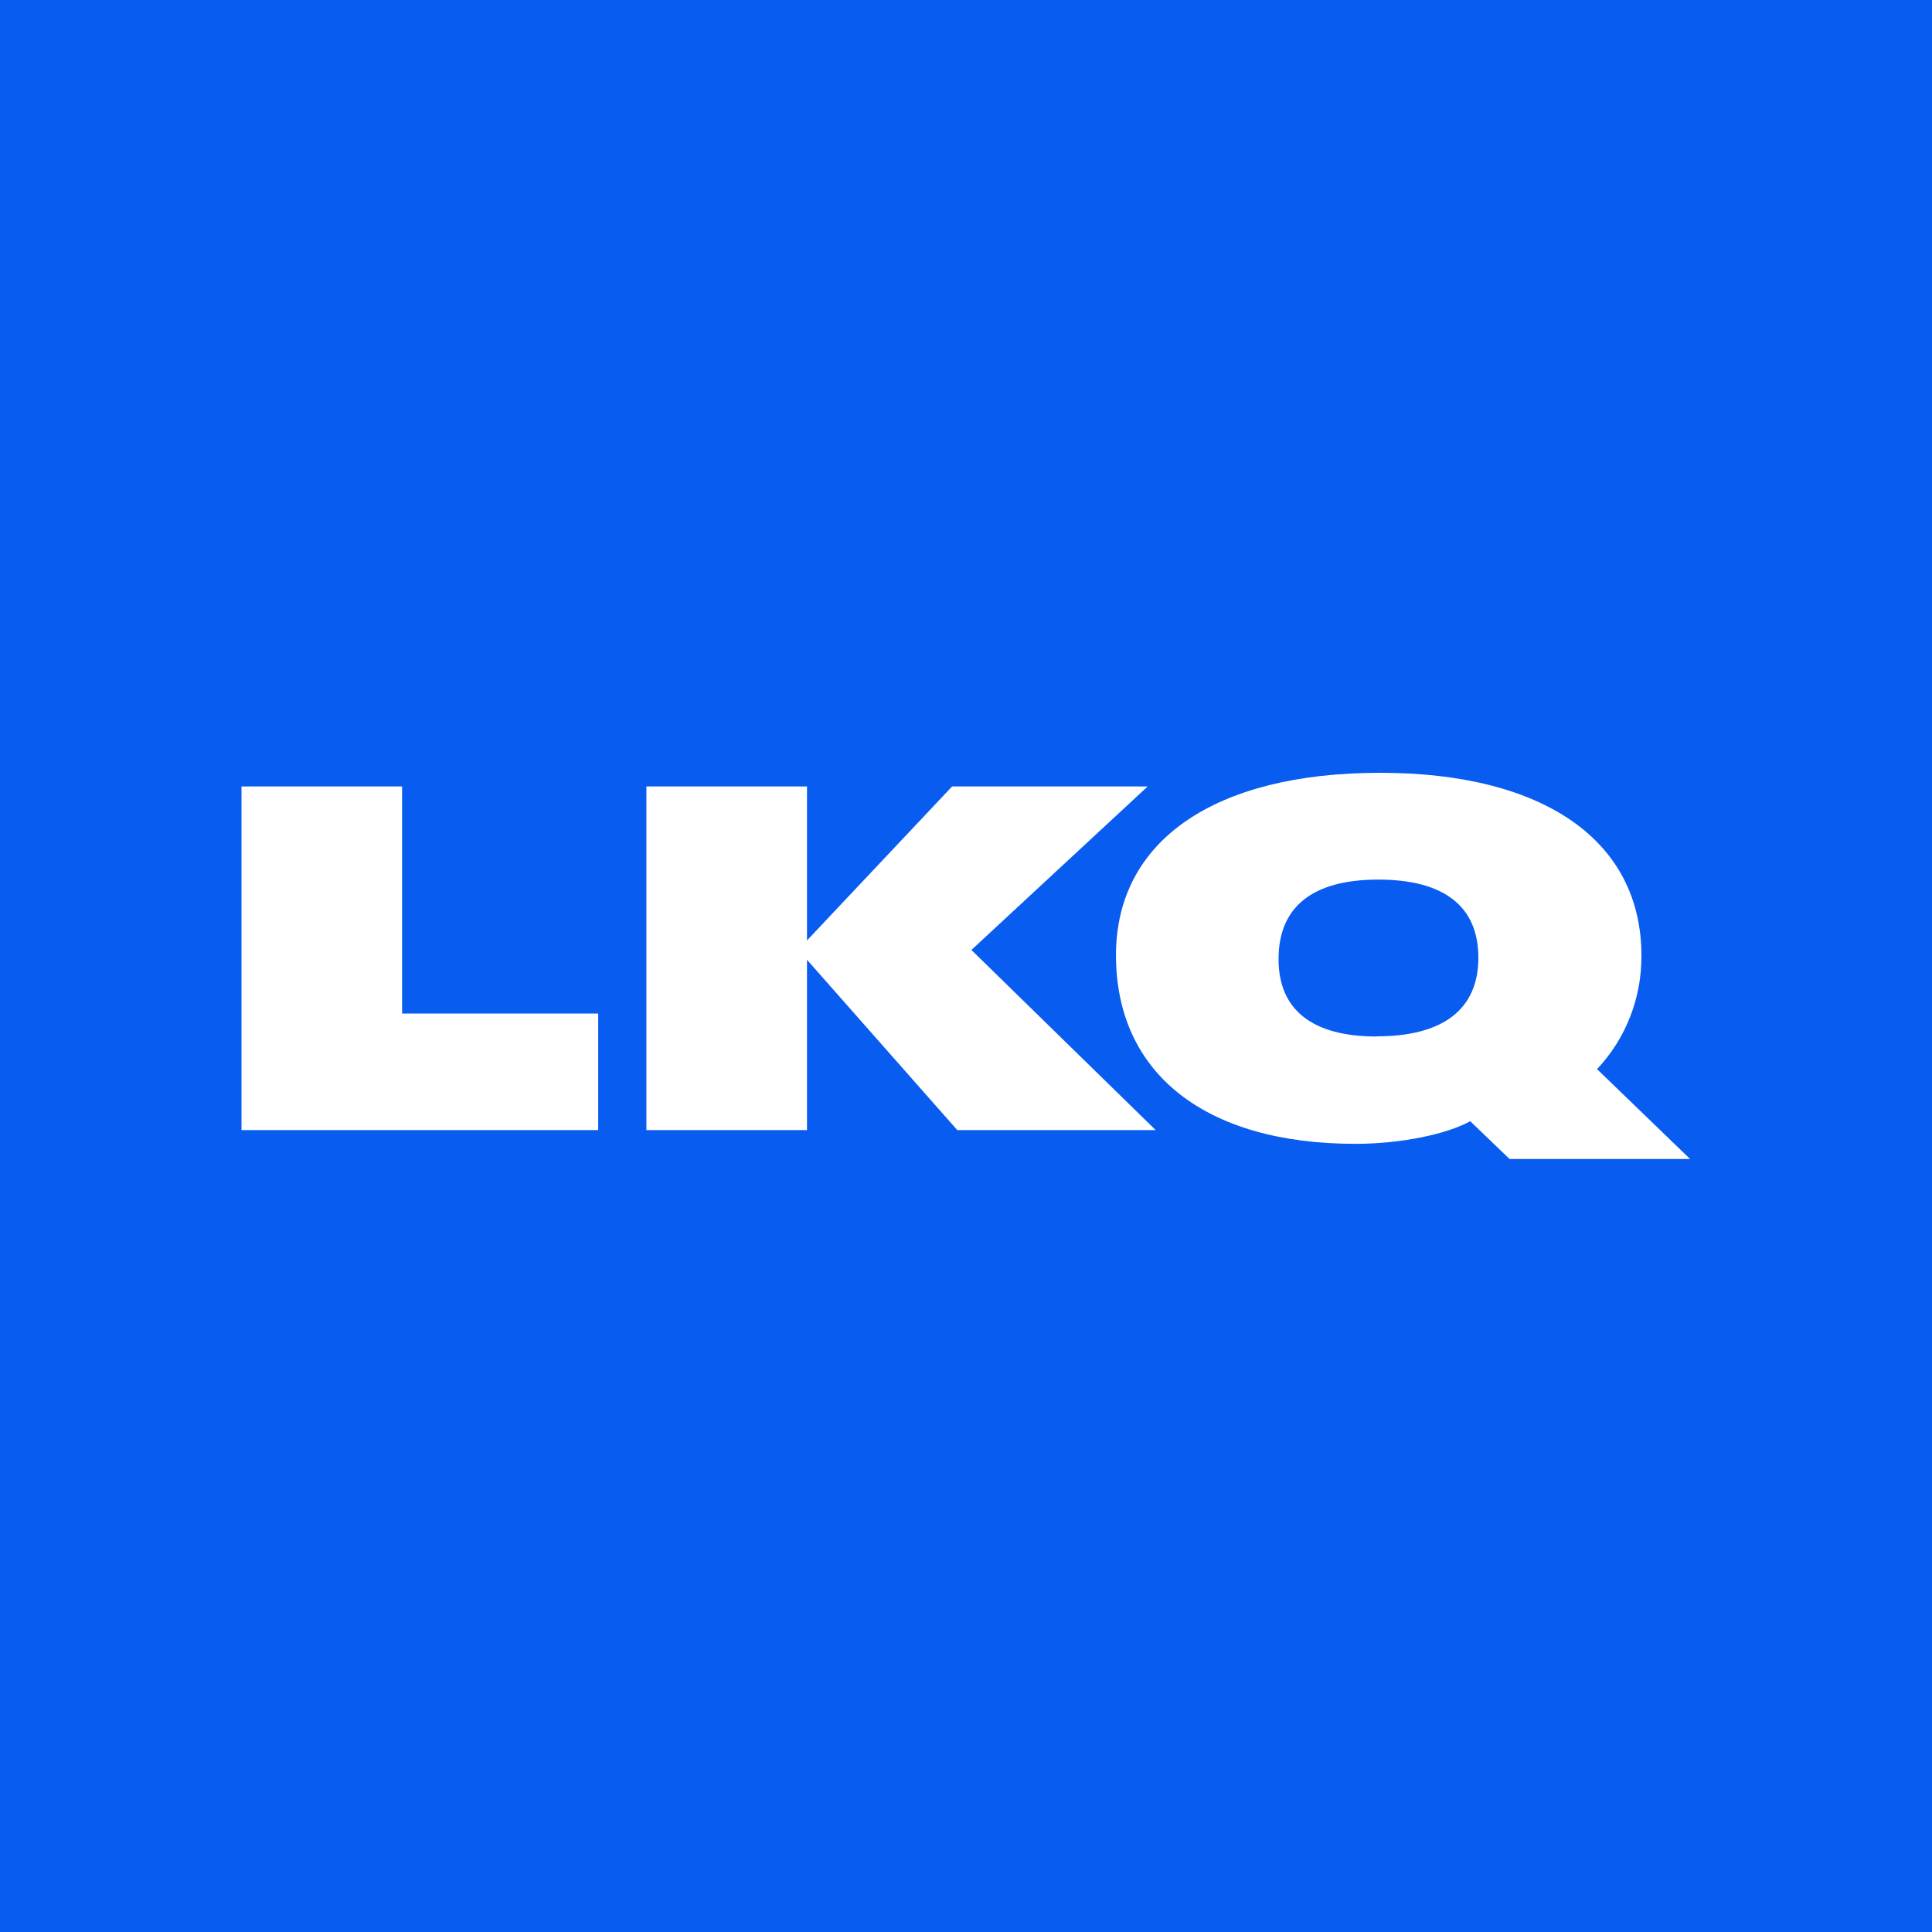 <svg width="40" height="40" viewBox="0 0 40 40" fill="none" xmlns="http://www.w3.org/2000/svg">
<rect width="40" height="40" fill="#085CF0"/>
<g clip-path="url(#clip0_6454_1194)">
<path fill-rule="evenodd" clip-rule="evenodd" d="M5 23.397V16.283H8.325V20.985H12.385V23.397H5ZM23.927 23.397H19.819L16.708 19.871V23.397H13.383V16.283H16.708V19.471L19.712 16.283H23.761L20.112 19.668L23.927 23.397ZM34.992 23.996H31.254L30.44 23.214C29.941 23.487 28.992 23.682 28.063 23.682C24.953 23.682 23.105 22.226 23.105 19.774C23.107 17.409 25.14 16 28.574 16C31.968 16 33.984 17.409 33.984 19.785C33.984 20.002 33.967 20.217 33.927 20.431C33.888 20.644 33.828 20.853 33.749 21.054C33.671 21.255 33.572 21.448 33.458 21.629C33.343 21.811 33.211 21.98 33.065 22.135L34.992 23.996ZM28.505 21.456C29.884 21.456 30.608 20.892 30.608 19.828C30.608 18.763 29.895 18.211 28.535 18.211C27.175 18.211 26.471 18.775 26.471 19.858C26.471 20.913 27.175 21.46 28.505 21.46V21.456Z" fill="white"/>
</g>
<defs>
<clipPath id="clip0_6454_1194">
<rect width="30" height="8" fill="white" transform="translate(5 16)"/>
</clipPath>
</defs>
</svg>
